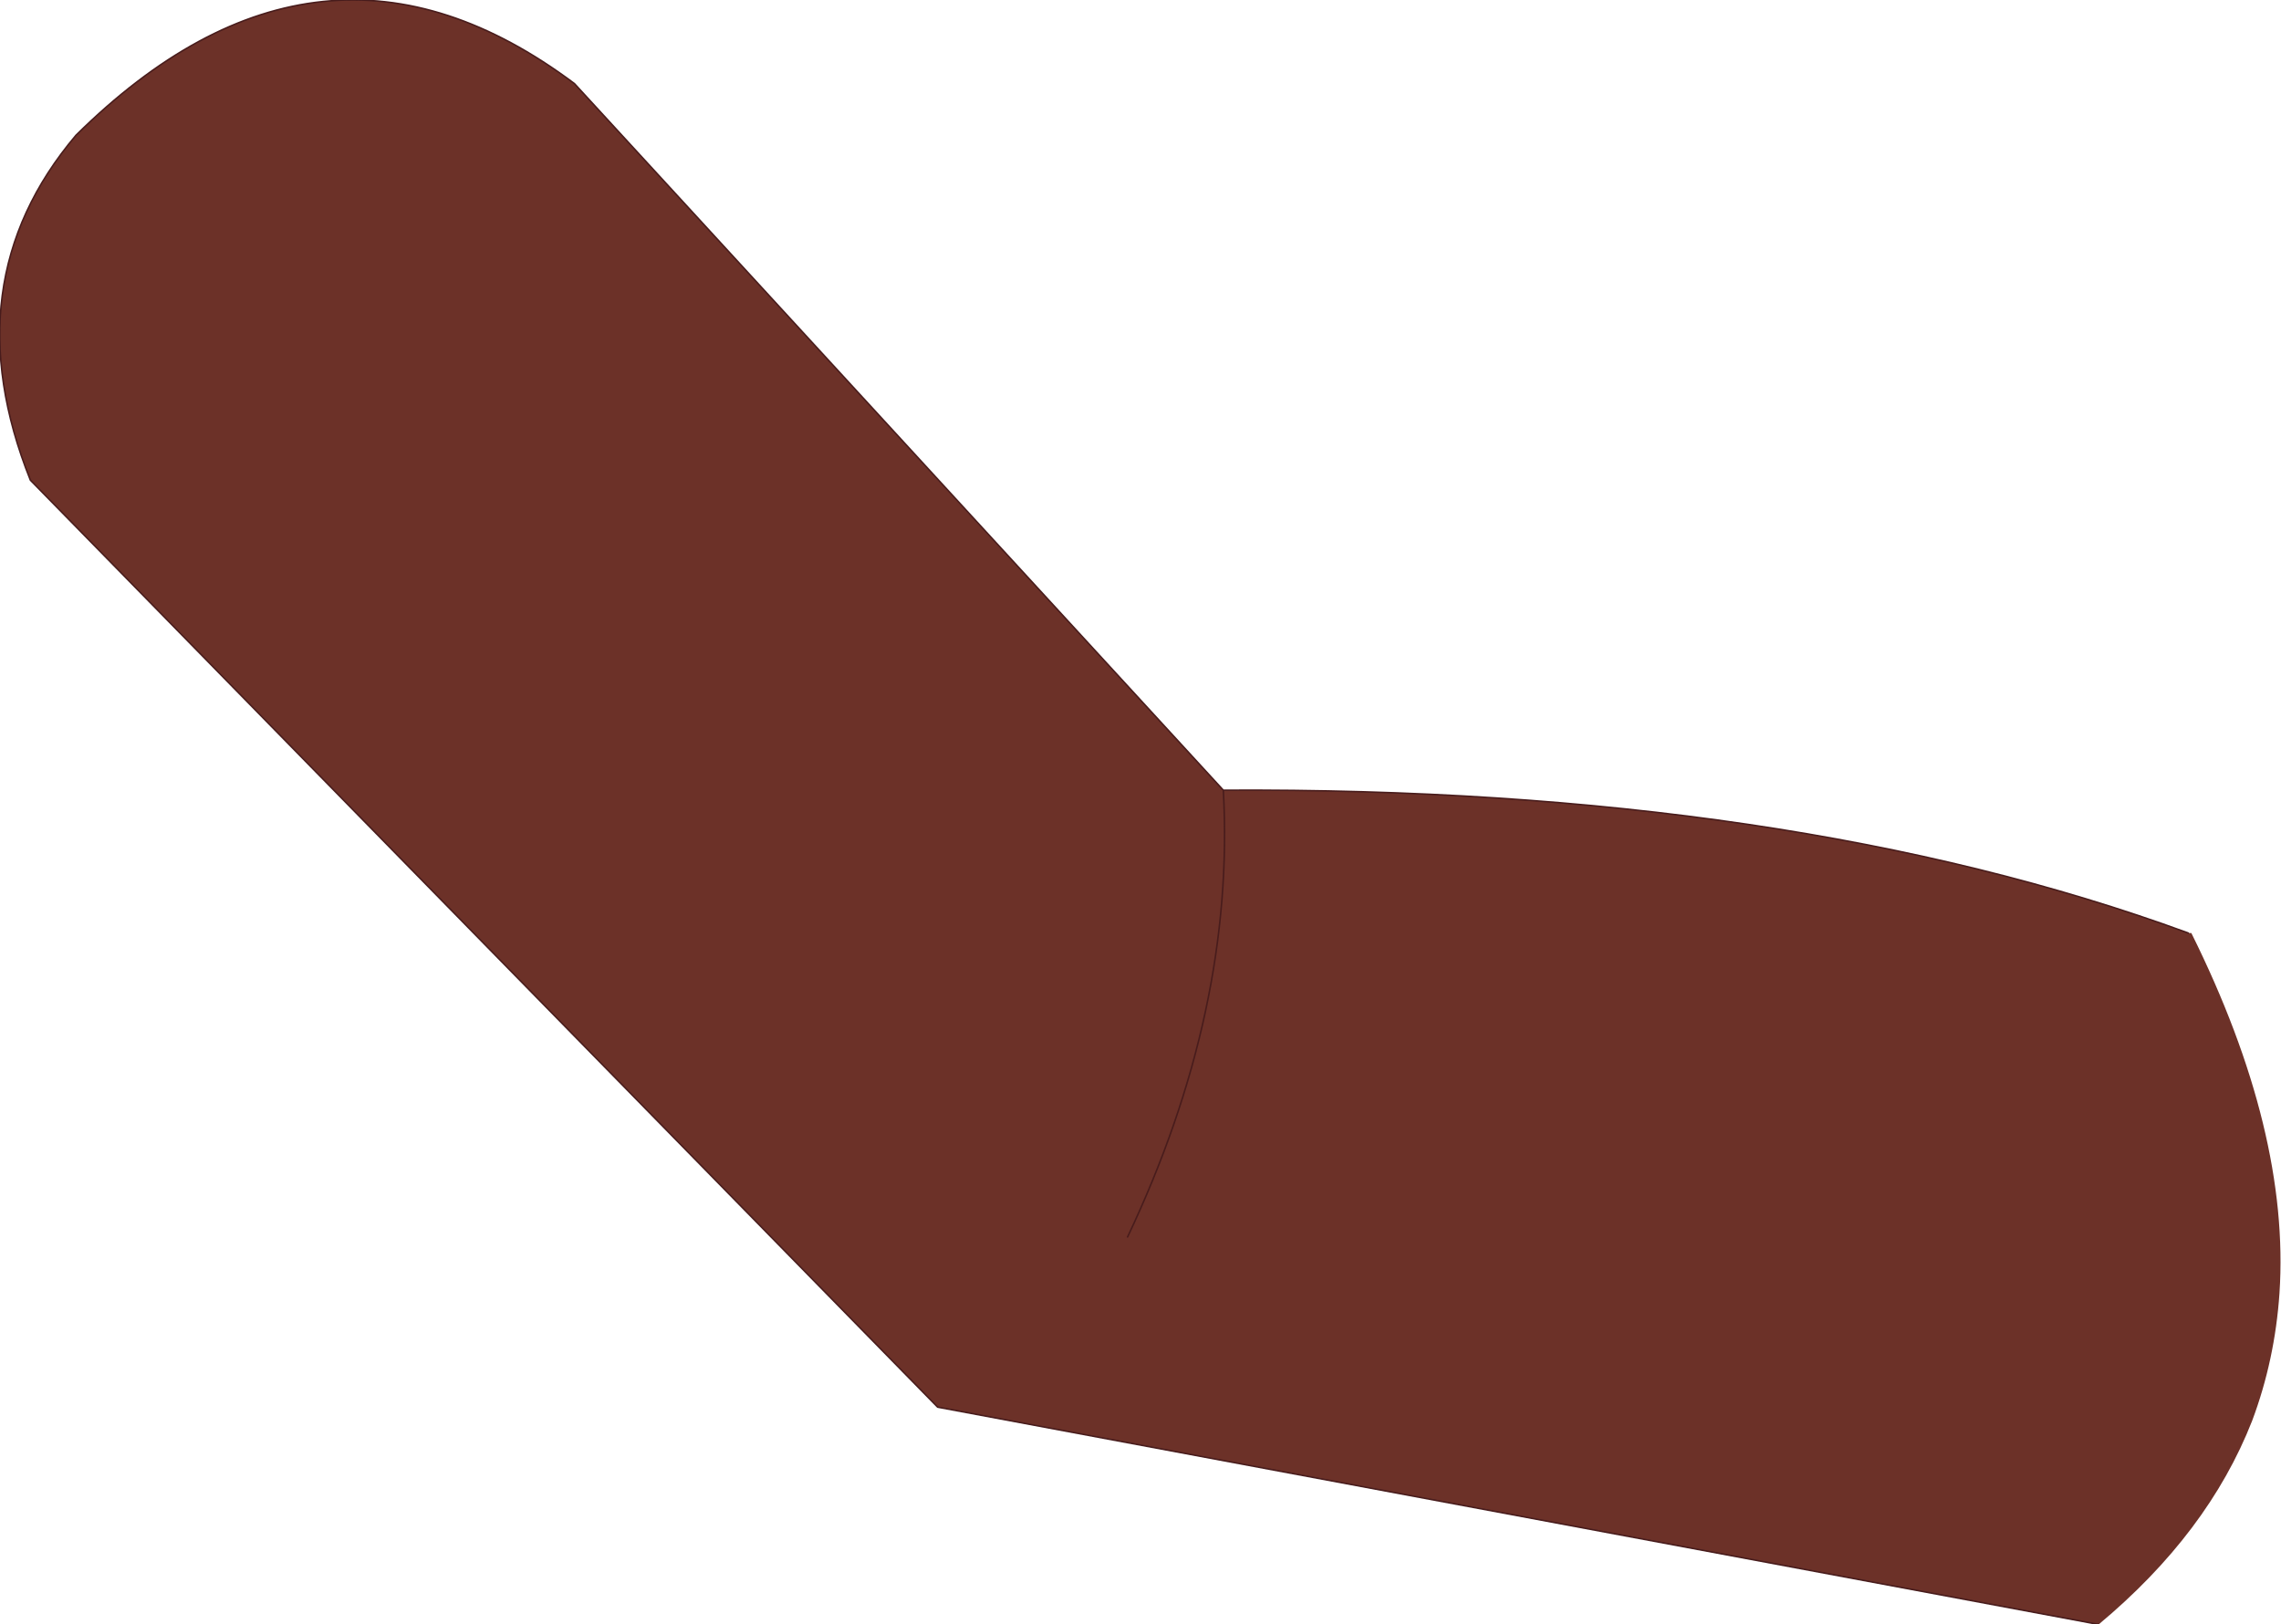 <?xml version="1.0" encoding="UTF-8" standalone="no"?>
<svg xmlns:xlink="http://www.w3.org/1999/xlink" height="53.45px" width="75.05px" xmlns="http://www.w3.org/2000/svg">
  <g transform="matrix(1.0, 0.0, 0.0, 1.0, 36.05, 26.7)">
    <path d="M33.0 26.75 L-5.2 19.6 -35.05 -10.9 Q-37.65 -17.4 -33.55 -22.25 -25.5 -30.2 -17.15 -23.95 L4.2 -0.7 Q22.85 -0.8 35.95 4.0 L36.05 4.0 Q39.3 10.55 38.95 15.85 38.8 18.05 38.05 20.05 36.6 23.75 33.0 26.75 M1.05 14.0 Q4.6 6.5 4.2 -0.7 4.6 6.5 1.05 14.0" fill="#6c3128" fill-rule="evenodd" stroke="none"/>
    <path d="M33.0 26.75 L-5.2 19.6 -35.05 -10.9 Q-37.65 -17.4 -33.55 -22.25 -25.5 -30.2 -17.15 -23.95 L4.2 -0.7 Q22.85 -0.8 35.95 4.0 M4.2 -0.7 Q4.6 6.5 1.05 14.0" fill="none" stroke="#481c1c" stroke-linecap="round" stroke-linejoin="round" stroke-width="0.05"/>
  </g>
</svg>

